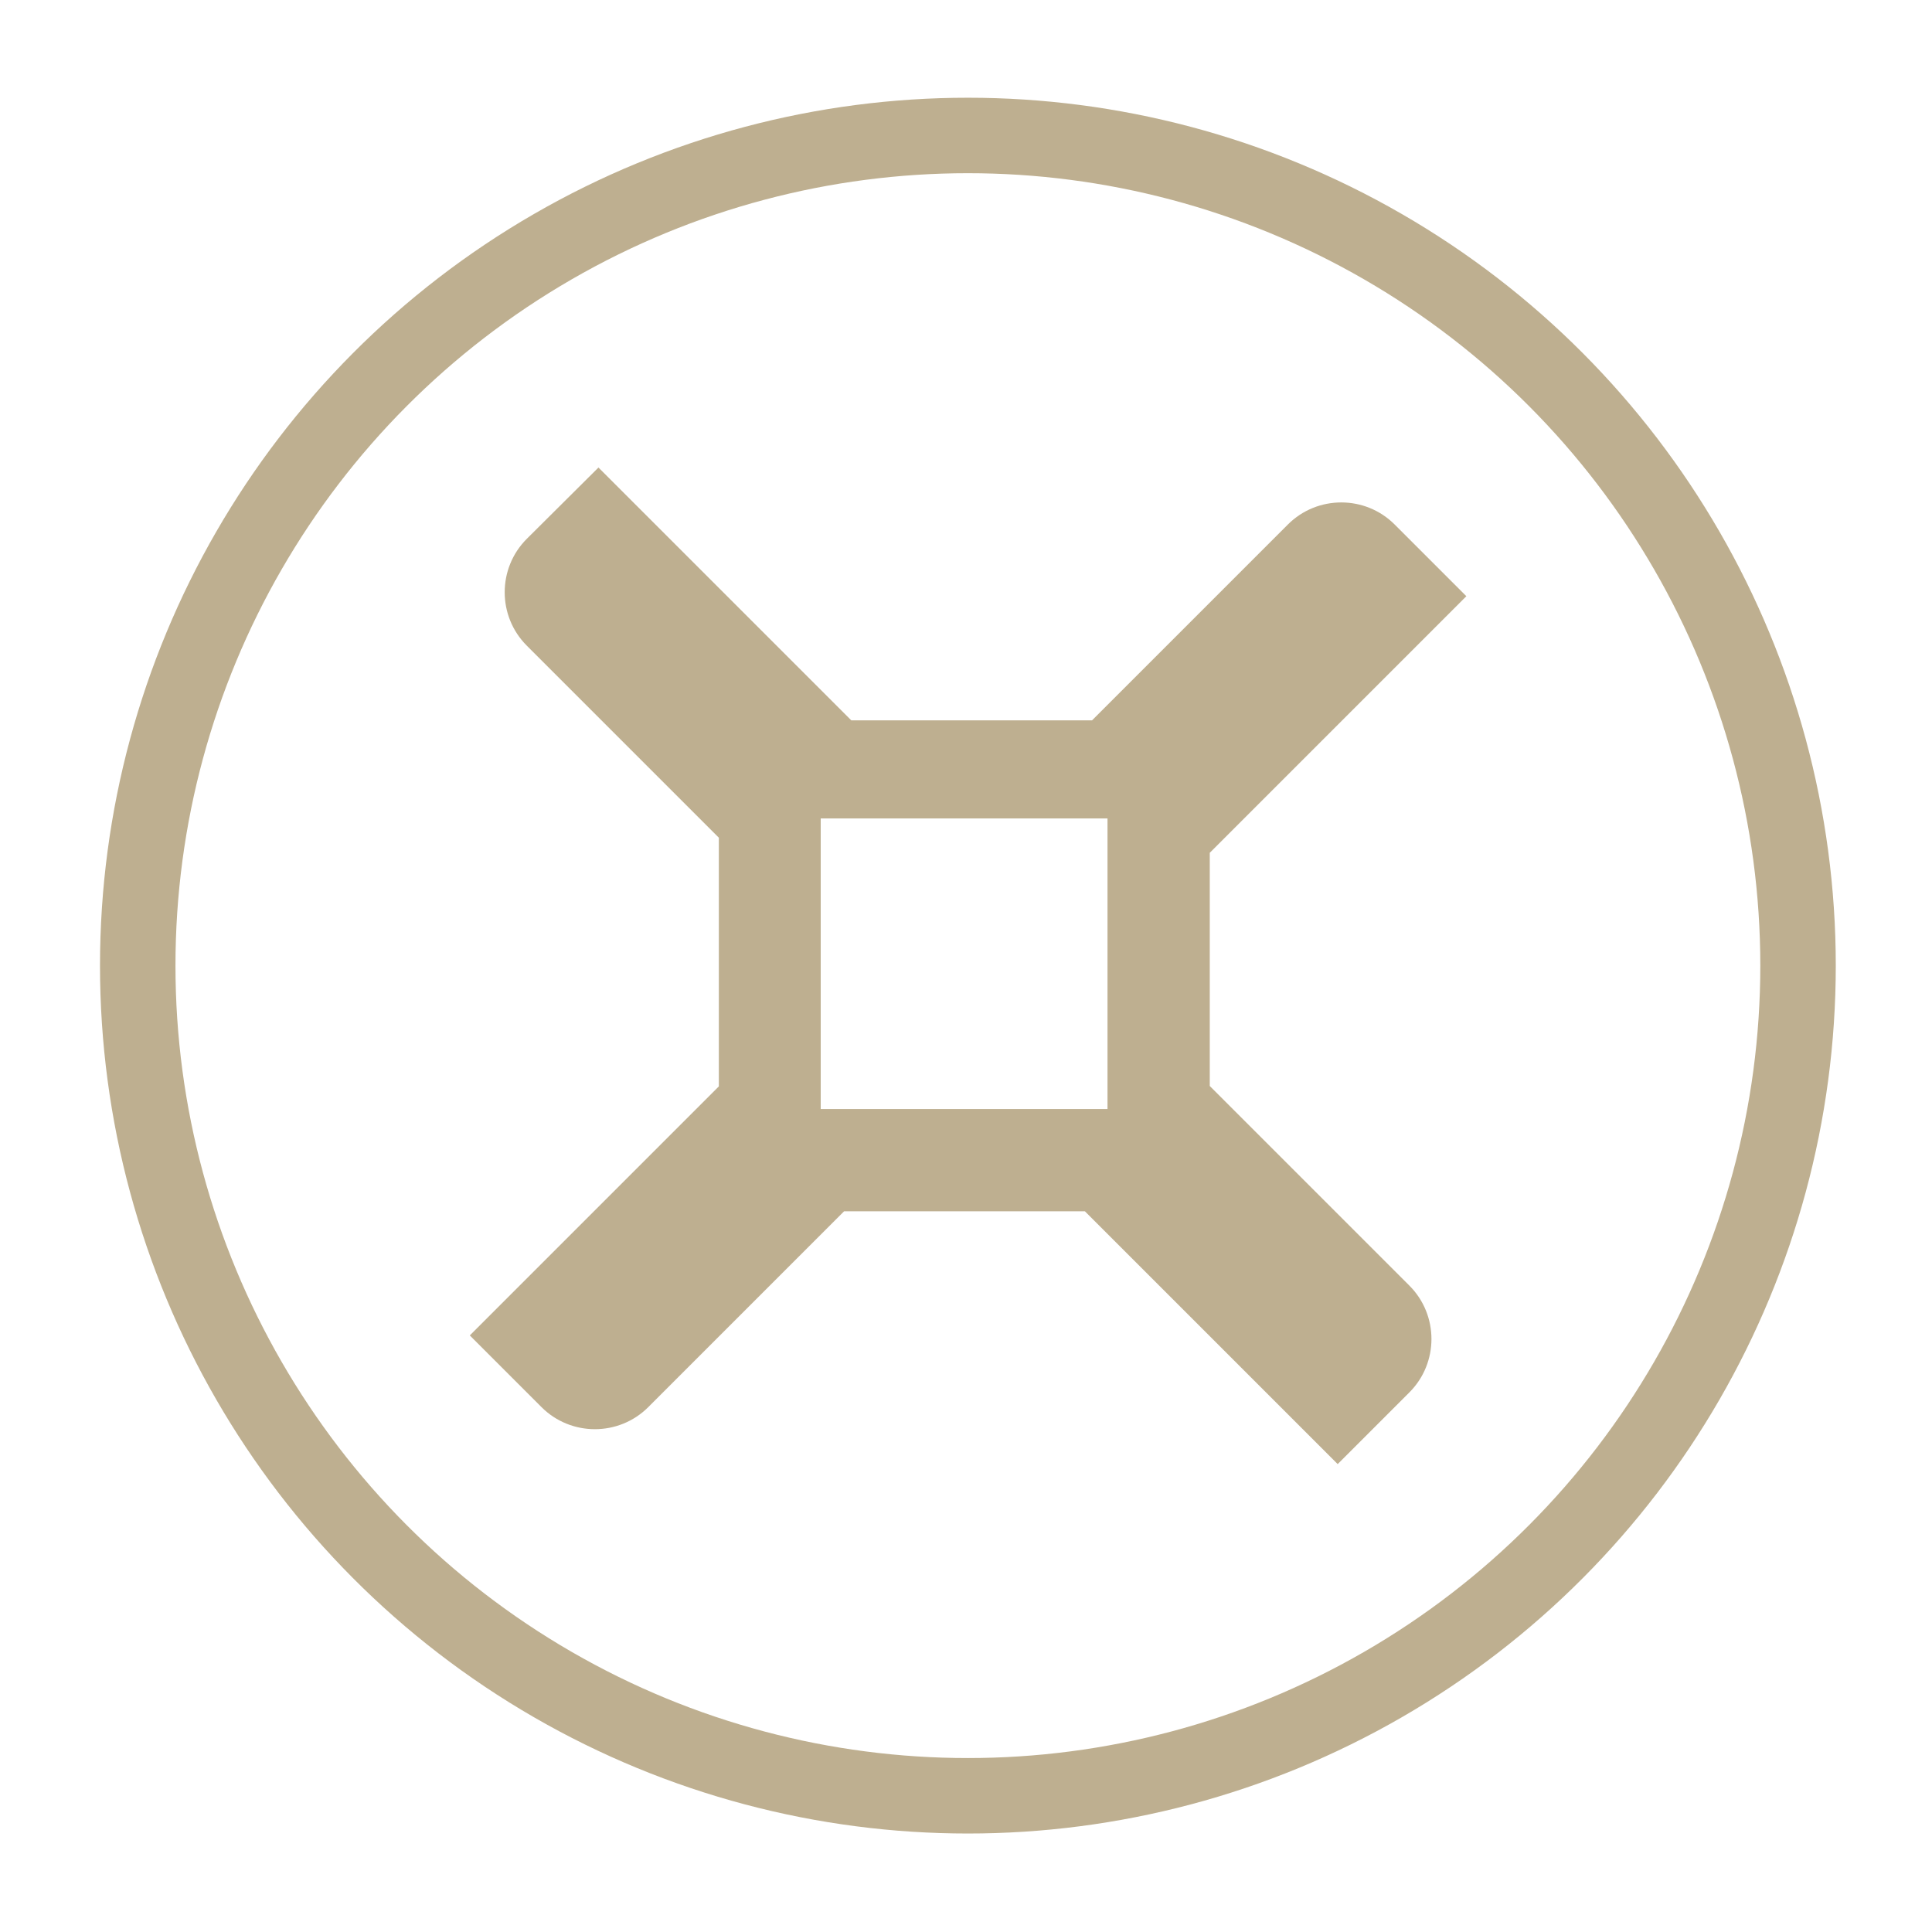 <?xml version="1.0" encoding="utf-8"?>
<!-- Generator: Adobe Illustrator 25.0.0, SVG Export Plug-In . SVG Version: 6.00 Build 0)  -->
<svg version="1.1" id="Layer_1" xmlns="http://www.w3.org/2000/svg" xmlns:xlink="http://www.w3.org/1999/xlink" x="0px" y="0px"
	 viewBox="0 0 512 512" style="enable-background:new 0 0 512 512;" xml:space="preserve">
<style type="text/css">
	.st0{fill:none;stroke:#BEAF90;stroke-width:20;}
	.st1{fill-rule:evenodd;clip-rule:evenodd;fill:#BEAF90;}
</style>
<circle class="st0" cx="256.5" cy="255.9" r="220"/>
<path class="st1" d="M158.6,123.9l67,67h63.8l51.9-51.9c7.8-7.8,20.5-7.8,28.3,0l19,19l-68,68v61.8l52.9,52.9
	c7.8,7.8,7.8,20.5,0,28.3l-19,19l-67-67h-63.8l-51.9,51.9c-7.8,7.8-20.5,7.8-28.3,0l-19-19l66-66V222l-50.9-50.9
	c-7.8-7.8-7.8-20.5,0-28.3L158.6,123.9z M293.5,216.9h-76v77h76V216.9z"/>
</svg>
